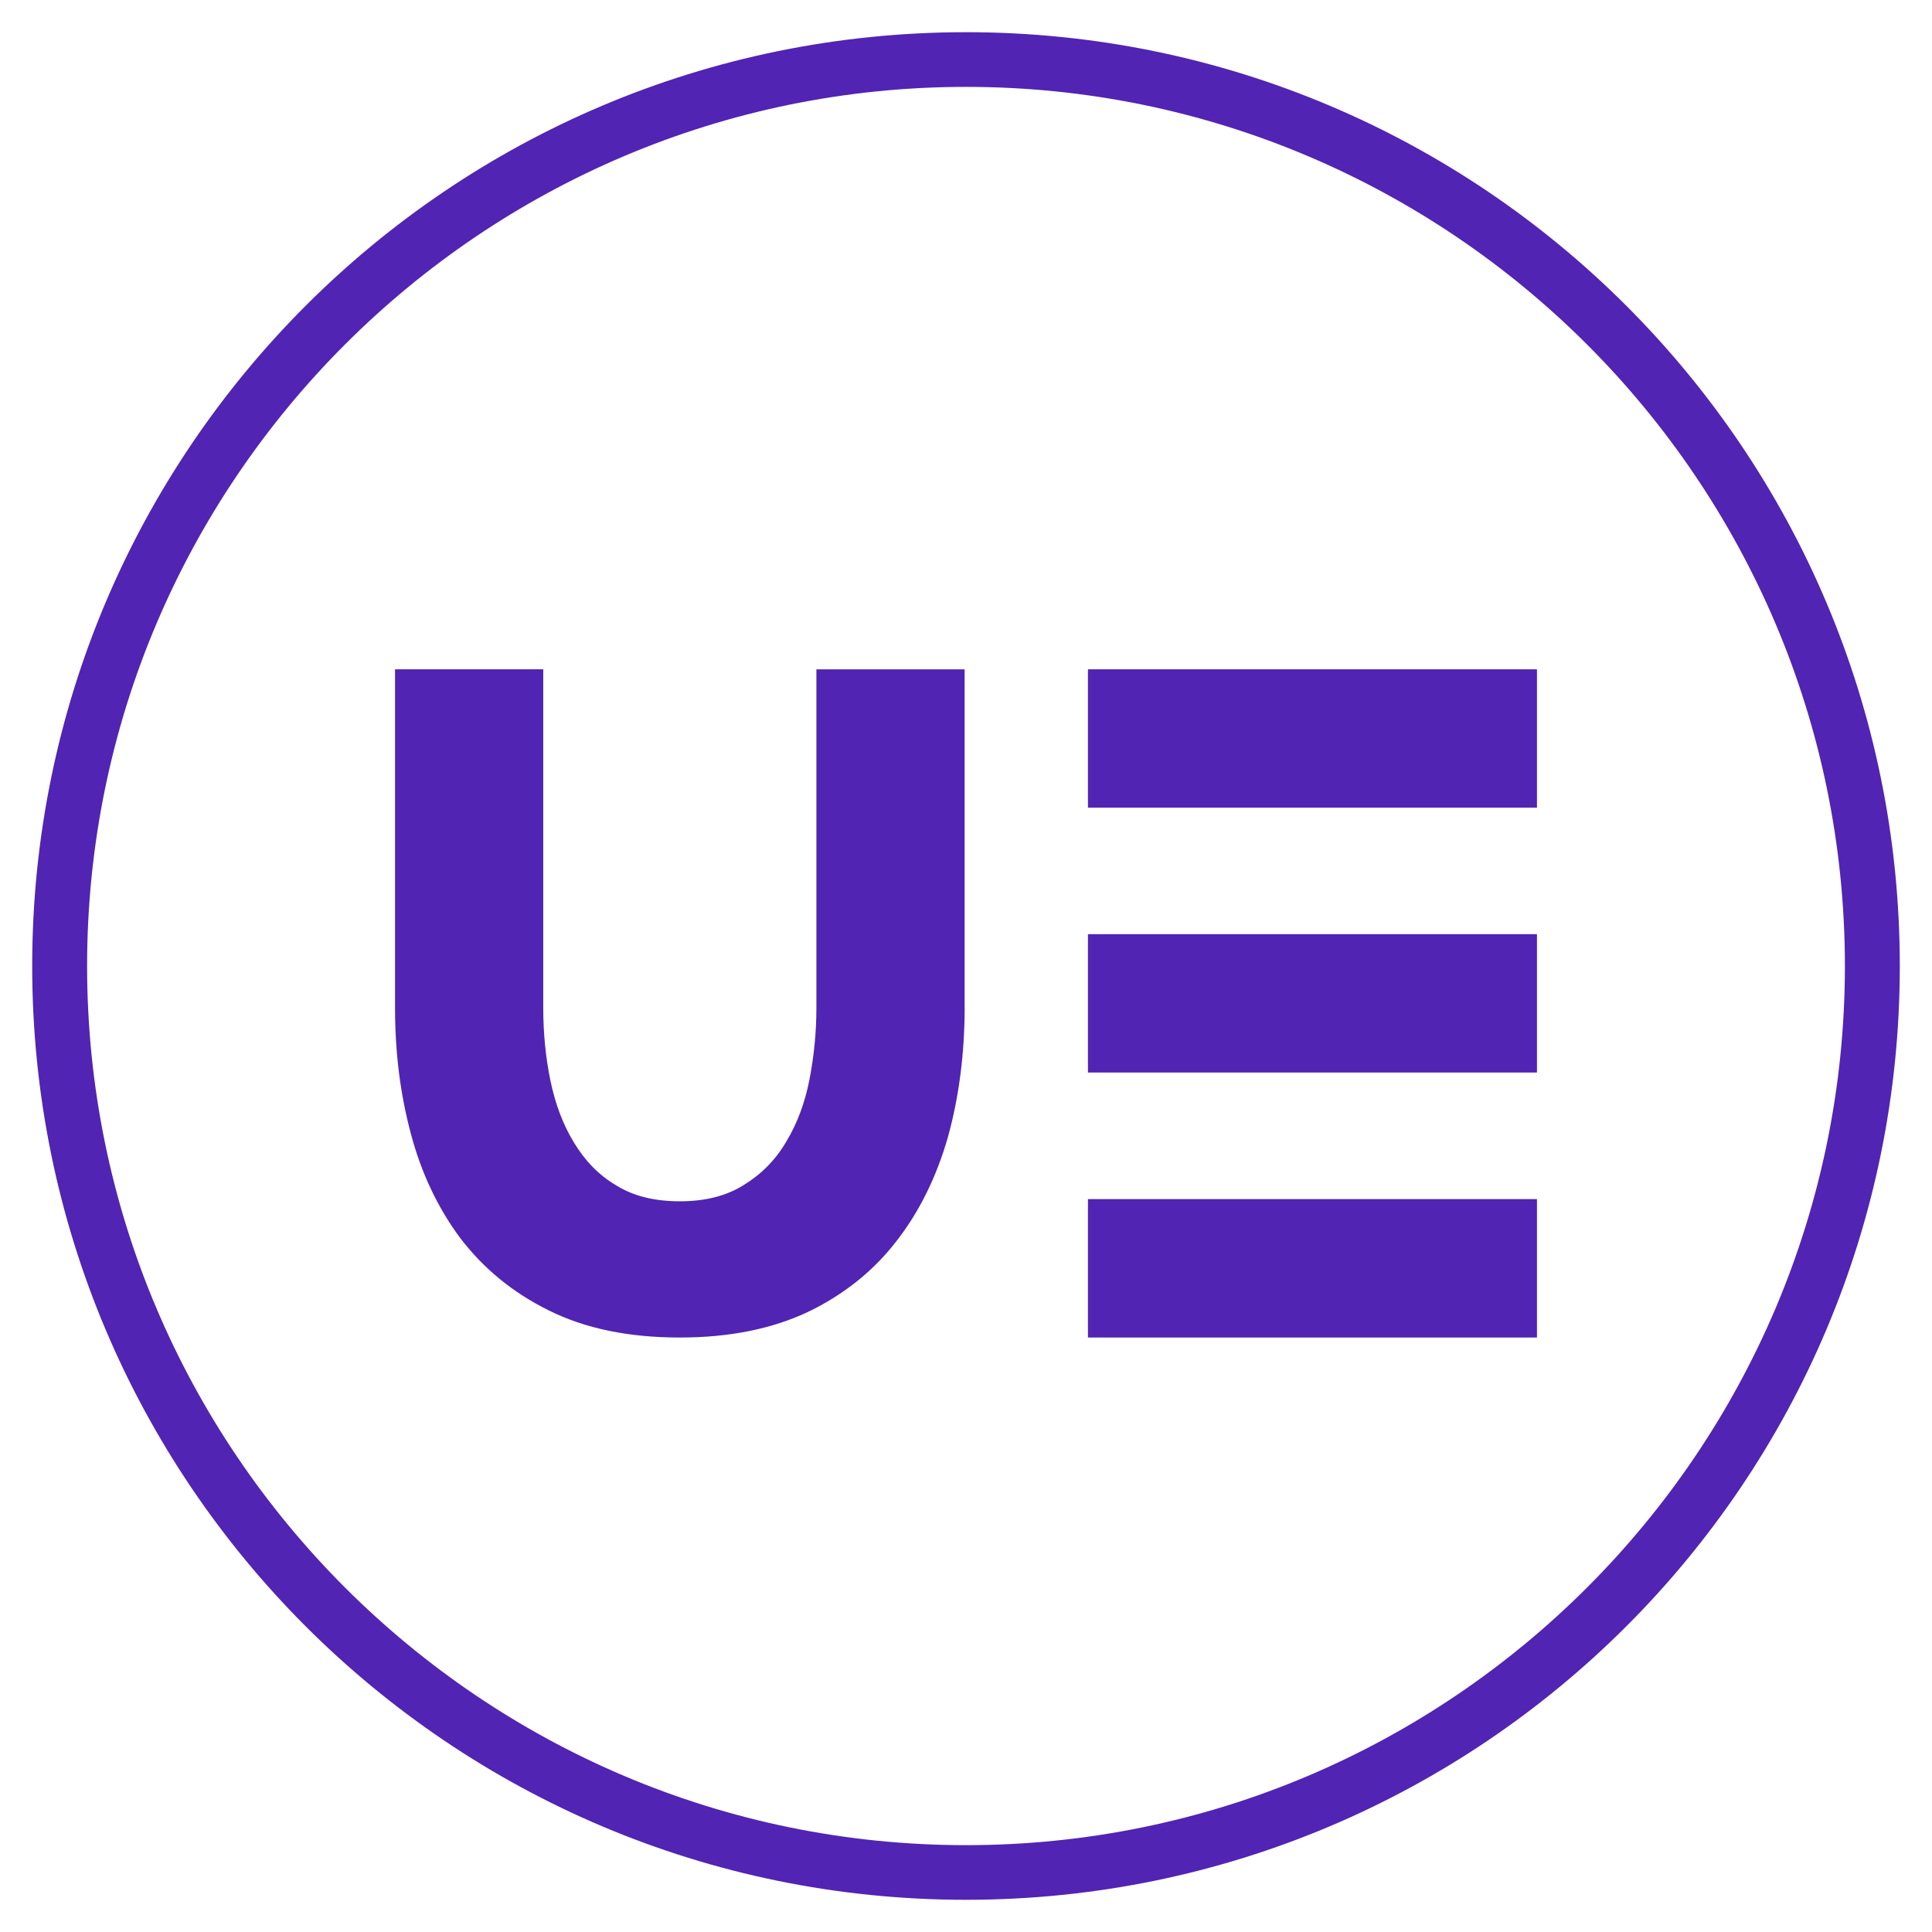 <?xml version="1.0" encoding="utf-8"?>
<!-- Generator: Adobe Illustrator 16.0.0, SVG Export Plug-In . SVG Version: 6.00 Build 0)  -->
<!DOCTYPE svg PUBLIC "-//W3C//DTD SVG 1.1//EN" "http://www.w3.org/Graphics/SVG/1.1/DTD/svg11.dtd">
<svg version="1.1" id="Layer_1" xmlns="http://www.w3.org/2000/svg" xmlns:xlink="http://www.w3.org/1999/xlink" x="0px" y="0px"
	 width="60px" height="60px" viewBox="0 0 60 60" enable-background="new 0 0 60 60" xml:space="preserve">
<g>
	<g>
		<path fill="#5124B3" d="M30,2.698c15.051,0,27.295,12.246,27.295,27.302c0,15.056-12.242,27.303-27.295,27.303
			C14.951,57.303,2.705,45.056,2.705,30C2.705,14.943,14.952,2.698,30,2.698 M30,1C13.98,1,1,13.987,1,30c0,16.018,12.98,29,29,29
			c16.019,0,29-12.982,29-29C59,13.987,46.018,1,30,1L30,1z"/>
	</g>
	<path fill="#5124B3" d="M29.44,35.309c-0.352,1.226-0.881,2.318-1.61,3.248c-0.71,0.921-1.633,1.654-2.741,2.188
		c-1.121,0.526-2.437,0.793-3.978,0.793c-1.595,0-2.946-0.282-4.074-0.845c-1.121-0.555-2.027-1.304-2.746-2.247
		c-0.691-0.93-1.209-2.014-1.535-3.251c-0.332-1.244-0.488-2.54-0.488-3.896V20.786h4.603V31.3c0,0.797,0.077,1.551,0.224,2.264
		c0.152,0.725,0.386,1.355,0.73,1.919c0.341,0.562,0.766,1.009,1.311,1.329c0.525,0.33,1.184,0.495,1.977,0.495
		c0.791,0,1.445-0.166,1.988-0.507c0.548-0.337,0.993-0.787,1.318-1.348c0.341-0.562,0.579-1.204,0.721-1.933
		c0.139-0.721,0.214-1.458,0.214-2.22V20.787h4.603V31.3h0.002C29.955,32.737,29.782,34.069,29.44,35.309z"/>
	<rect x="33.787" y="37.239" fill="#5124B3" width="13.945" height="4.299"/>
	<rect x="33.787" y="29.011" fill="#5124B3" width="13.945" height="4.297"/>
	<rect x="33.787" y="20.786" fill="#5124B3" width="13.945" height="4.297"/>
</g>
</svg>
